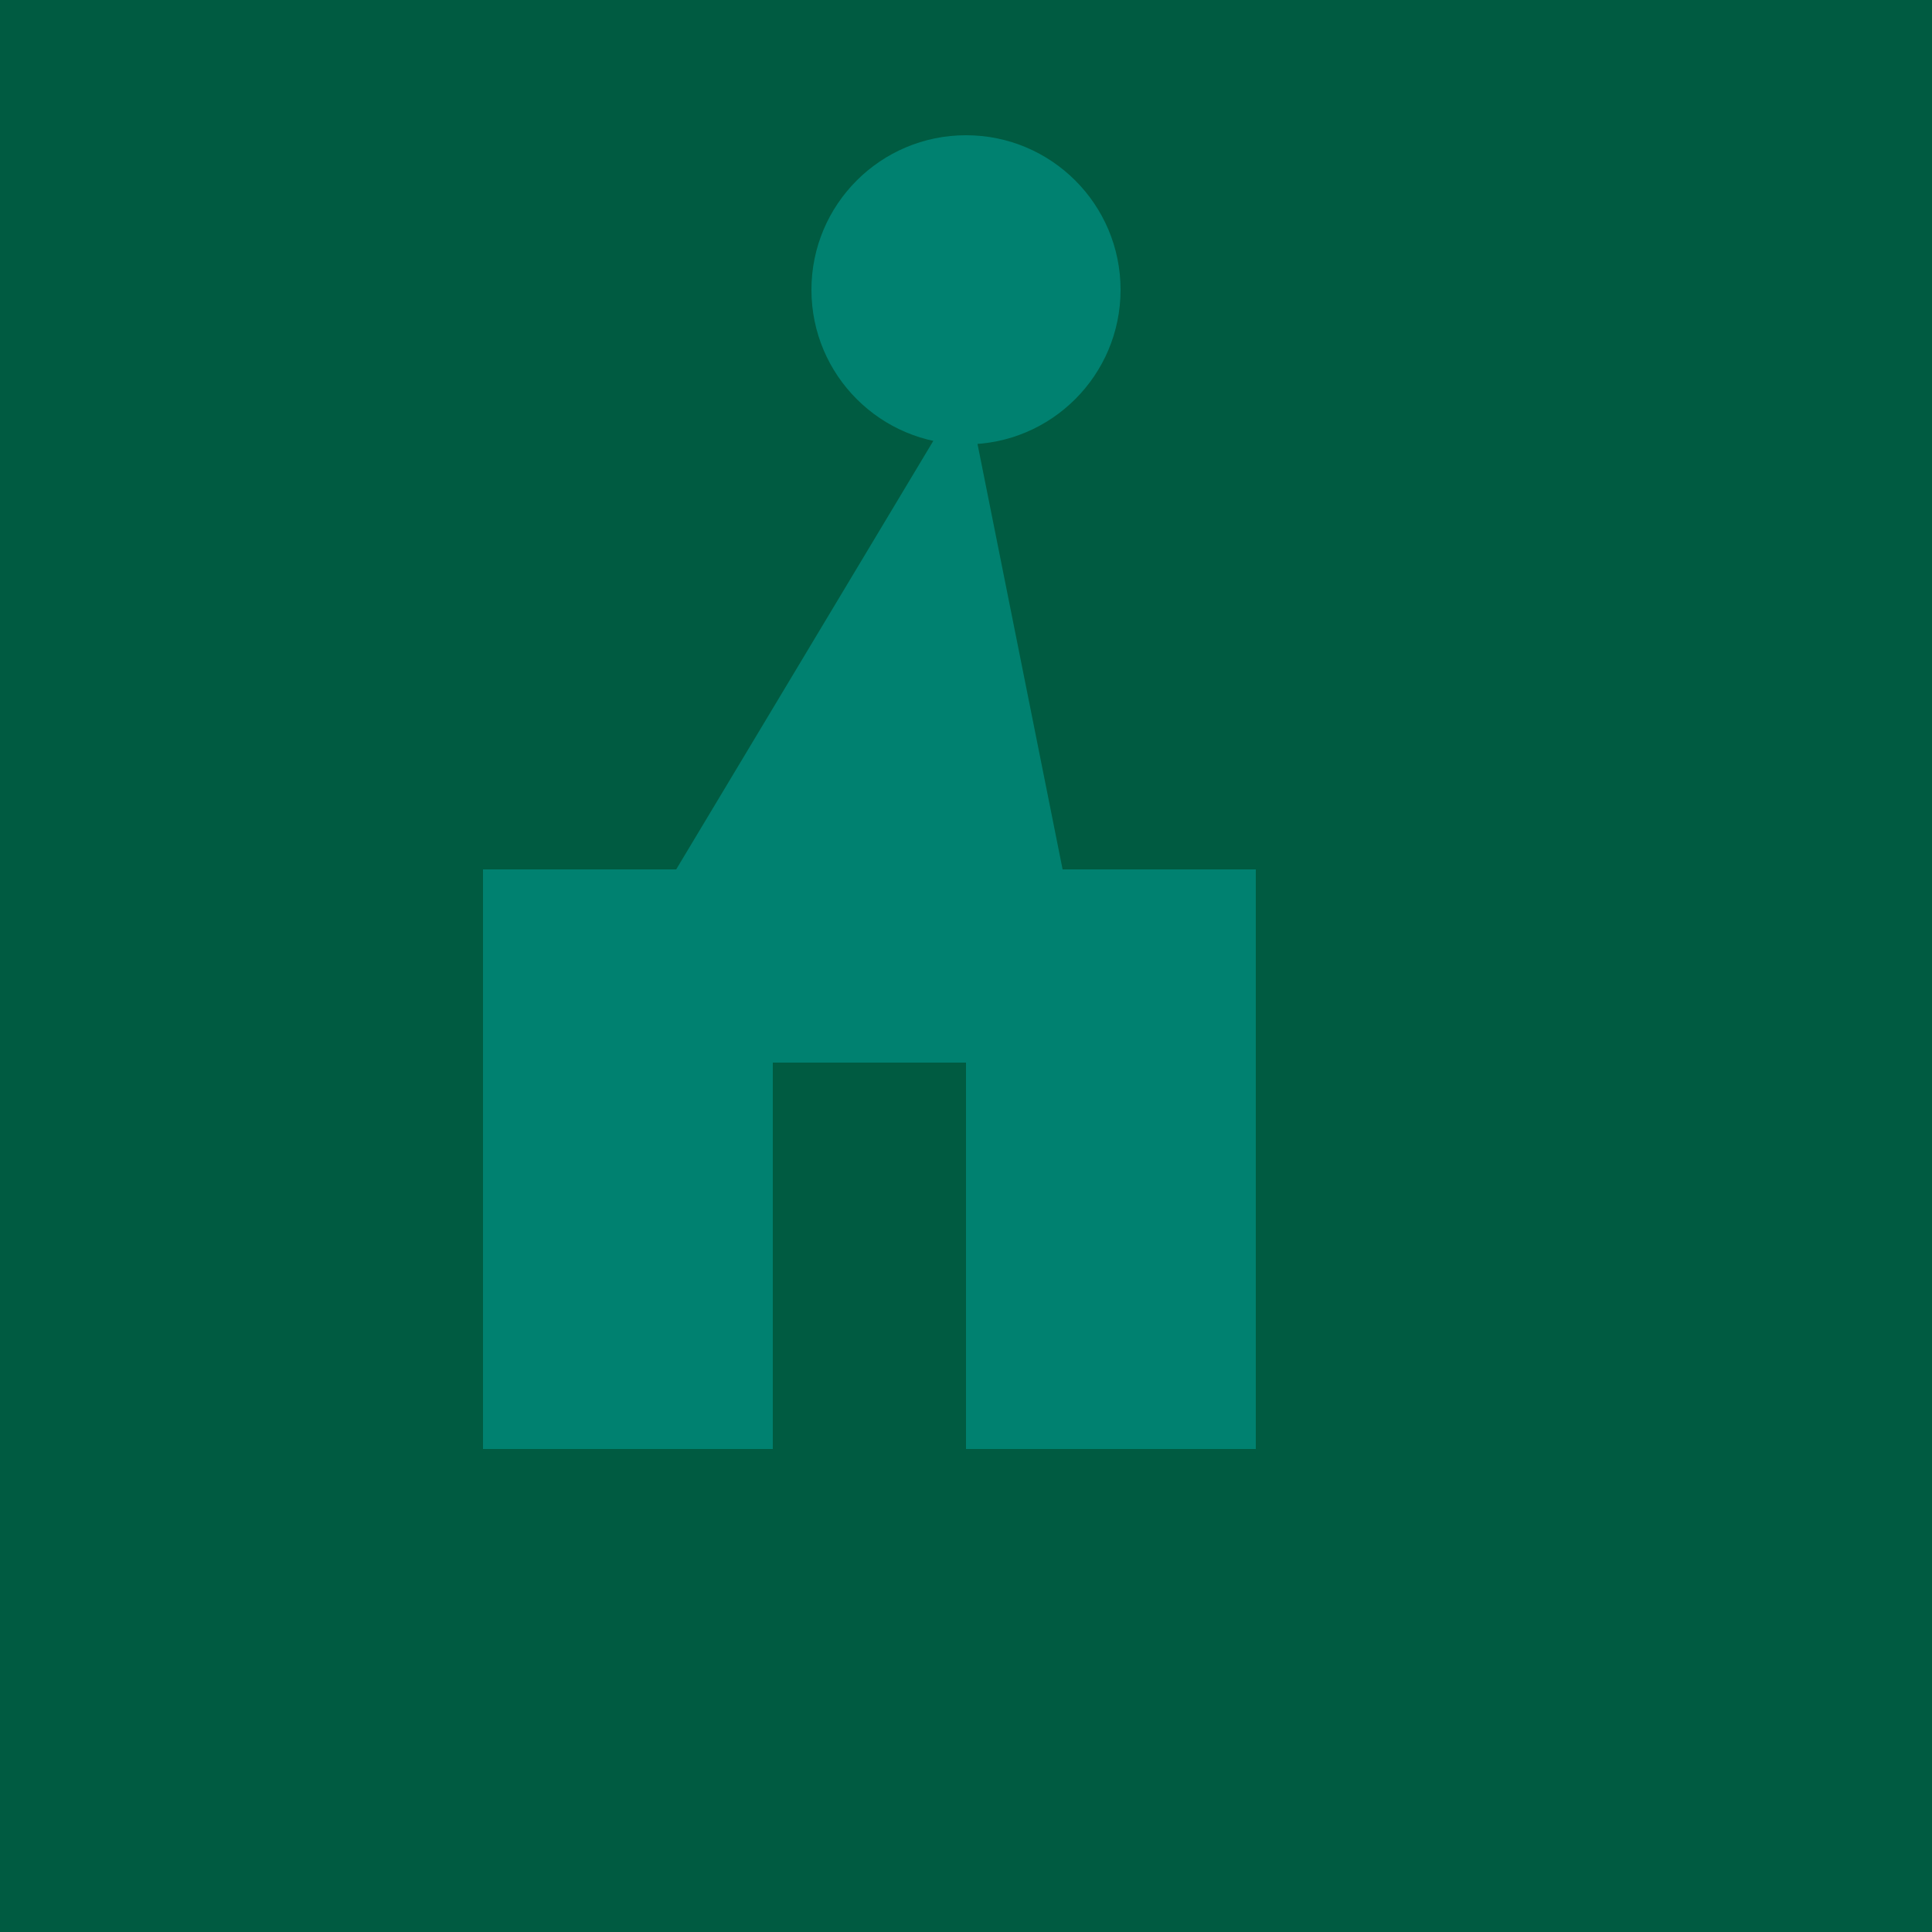 <svg xmlns="http://www.w3.org/2000/svg" viewBox="0 0 100 100">
  <rect width="100" height="100" fill="#005B41"/>
  <path d="M50 20 L35 45 L25 45 L25 75 L40 75 L40 55 L50 55 L50 75 L65 75 L65 45 L55 45 Z" fill="#008170"/>
  <circle cx="50" cy="15" r="8" fill="#008170"/>
</svg>
